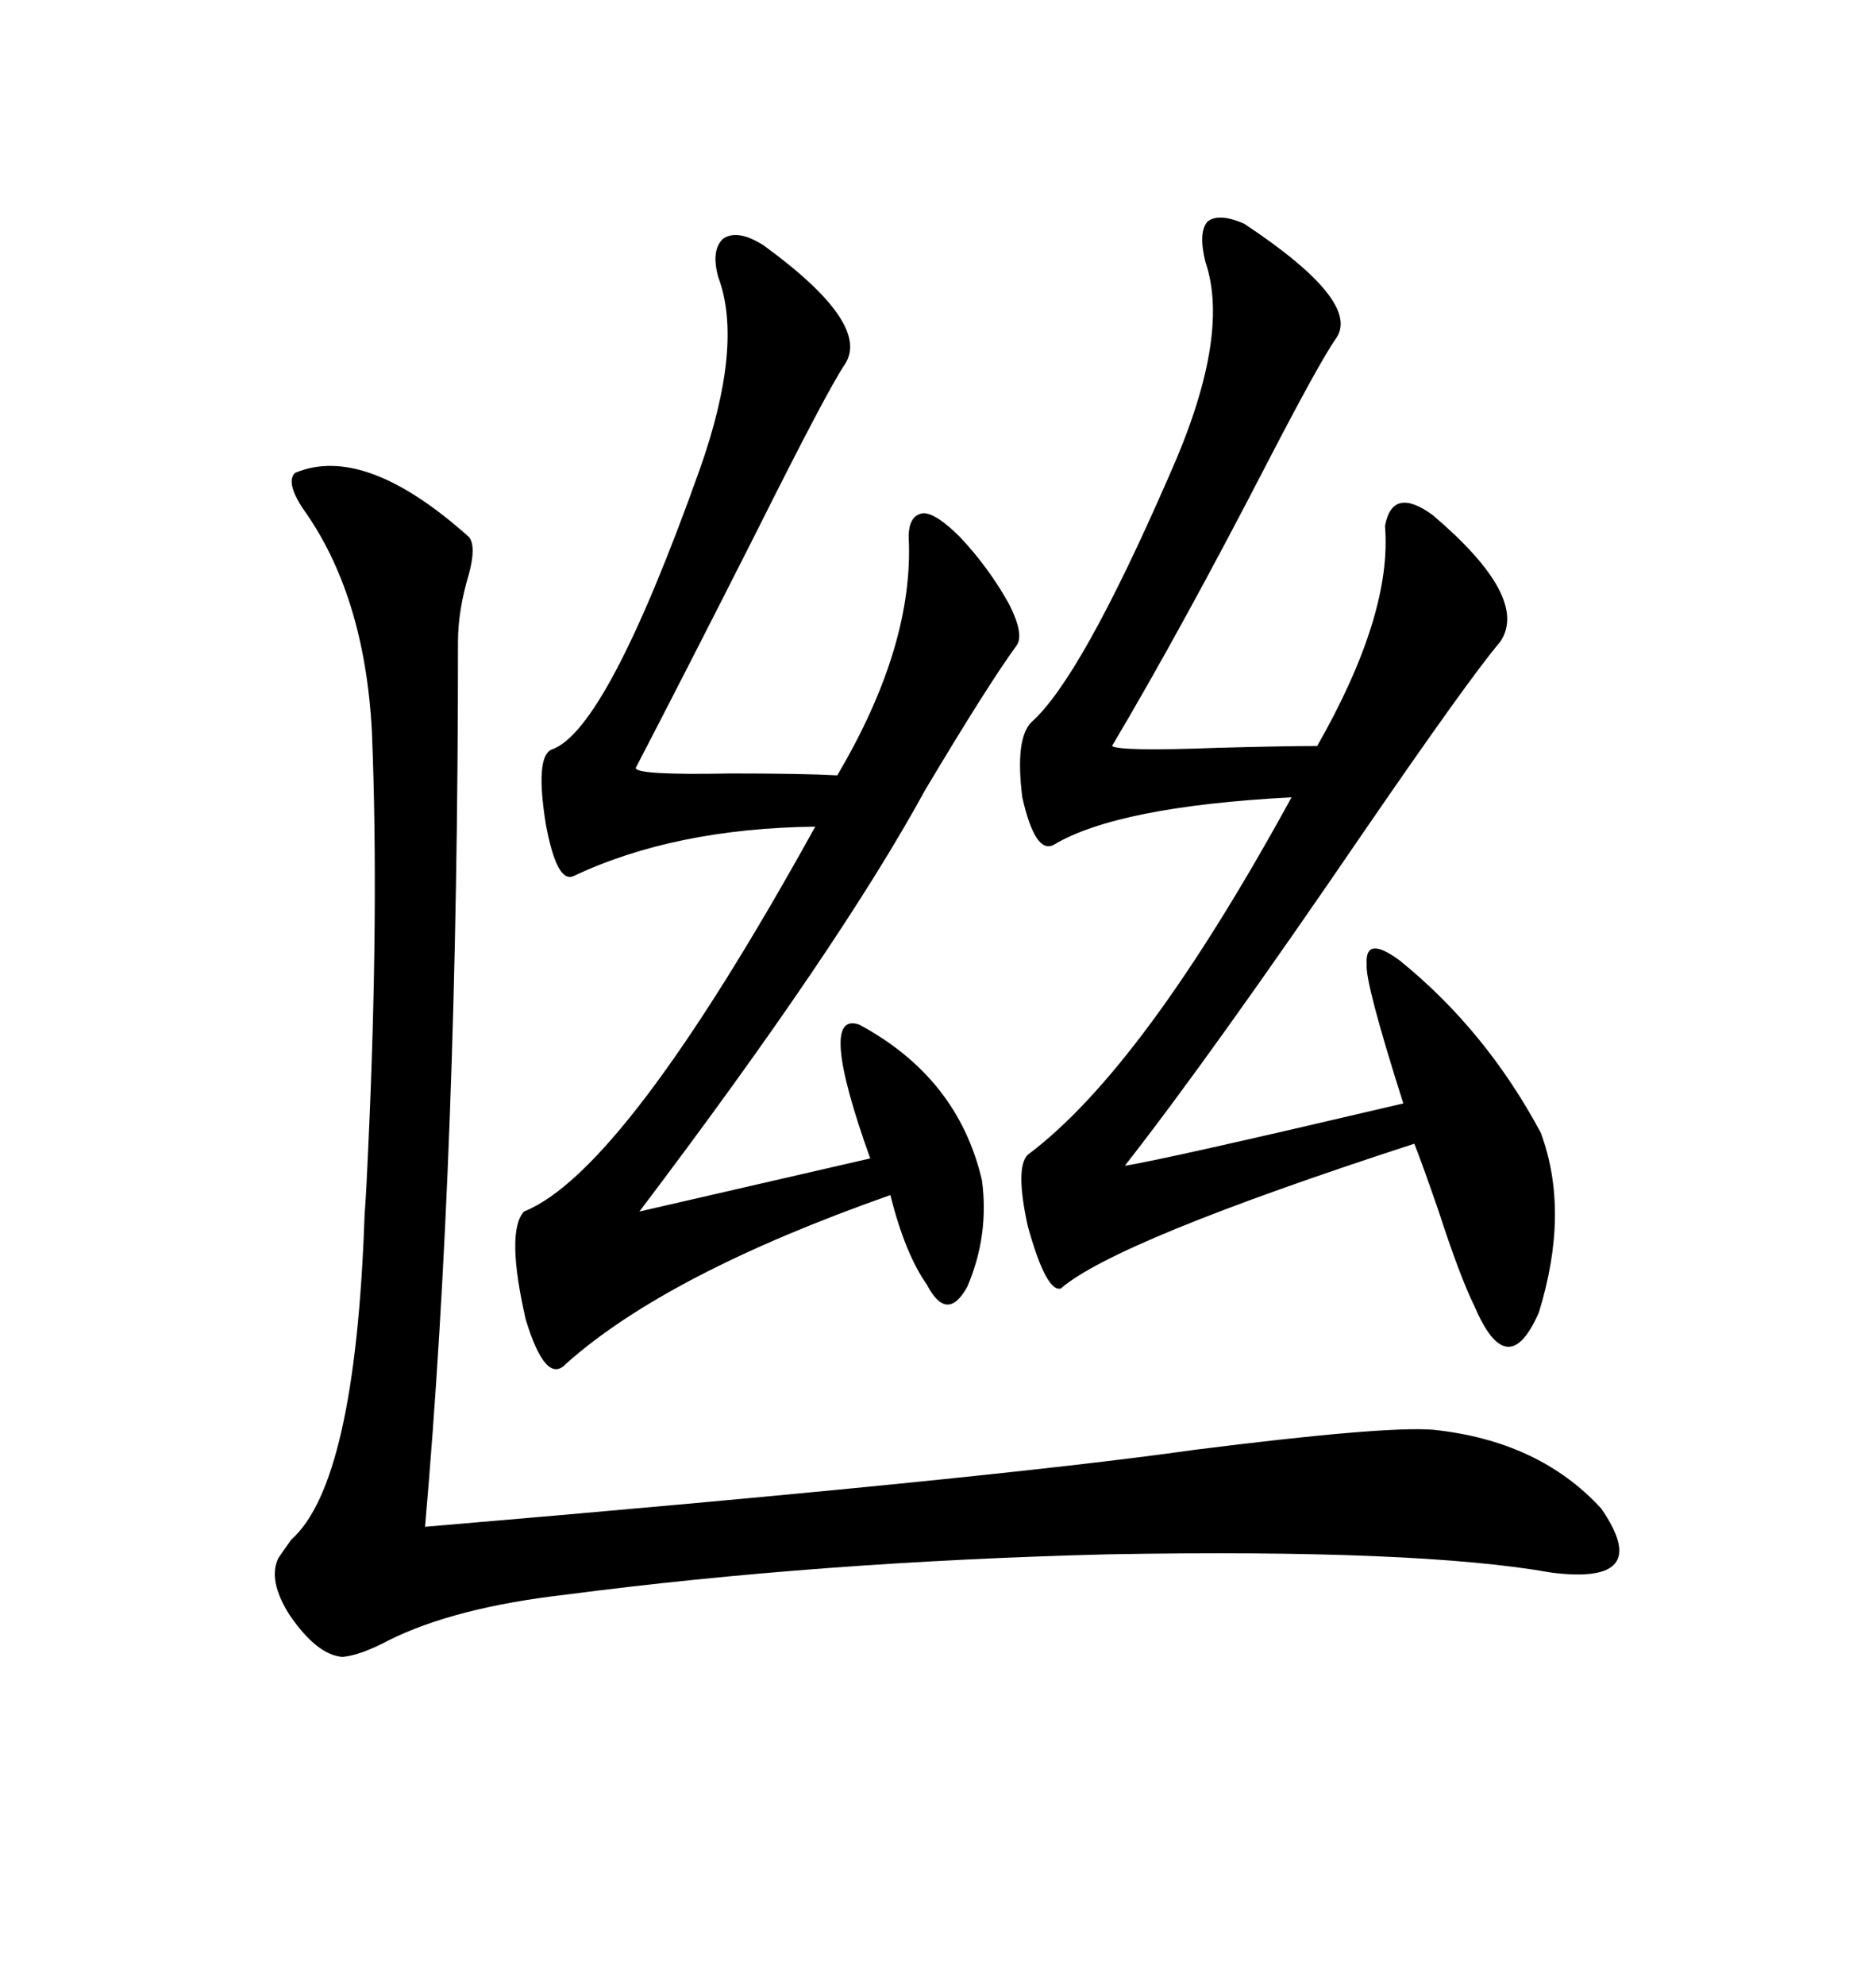 <svg xmlns="http://www.w3.org/2000/svg" xmlns:xlink="http://www.w3.org/1999/xlink" width="300" height="317.285"><path d="M75 85.84L75 85.84Q76.17 87.30 75 91.70L75 91.70Q73.24 97.56 73.24 102.54L73.24 102.54Q73.24 183.98 67.97 244.04L67.97 244.04Q157.91 236.43 191.02 231.74L191.02 231.74Q221.19 227.93 229.10 228.52L229.10 228.52Q246.09 230.27 256.05 241.11L256.05 241.11Q264.55 253.42 248.14 251.37L248.14 251.37Q226.76 247.56 177.25 248.44L177.25 248.44Q130.96 249.61 90.53 254.88L90.53 254.88Q72.66 256.93 62.11 262.21L62.11 262.21Q57.71 264.55 54.79 264.84L54.79 264.84Q50.68 264.55 46.29 258.11L46.29 258.11Q42.77 252.54 44.53 249.02L44.53 249.02Q45.12 248.14 46.58 246.09L46.58 246.09Q56.84 237.01 58.30 194.24L58.30 194.24Q58.59 190.43 58.89 183.40L58.89 183.40Q60.64 145.61 59.47 116.89L59.47 116.89Q58.30 94.92 48.34 81.15L48.34 81.15Q45.70 77.05 47.17 75.59L47.17 75.59Q58.30 70.90 75 85.84ZM198.93 35.74L198.93 35.74Q217.97 48.34 213.57 54.20L213.57 54.20Q210.94 58.01 202.73 73.83L202.73 73.83Q188.96 100.49 177.83 119.24L177.83 119.24Q179.00 120.12 194.82 119.53L194.82 119.53Q205.37 119.24 210.64 119.24L210.64 119.24Q222.66 98.14 221.48 84.08L221.48 84.08Q222.66 77.64 229.10 82.32L229.10 82.32Q244.63 95.51 239.94 102.54L239.94 102.54Q234.96 108.40 218.26 132.71L218.26 132.71Q193.65 168.75 179.88 186.33L179.88 186.33Q185.74 185.45 224.41 176.37L224.41 176.37Q218.26 157.03 218.55 154.10L218.55 154.10Q218.26 149.41 223.83 153.52L223.83 153.52Q237.60 164.65 246.39 181.05L246.39 181.05Q251.07 193.65 246.09 209.77L246.09 209.77Q241.11 221.19 235.84 208.89L235.84 208.89Q233.50 204.20 229.98 193.36L229.98 193.36Q227.34 185.74 226.17 182.81L226.17 182.81Q178.42 198.34 169.63 205.96L169.63 205.96Q167.29 206.54 164.36 196.00L164.36 196.00Q162.30 186.62 164.36 184.57L164.36 184.57Q182.81 170.80 206.54 127.44L206.54 127.44Q178.71 128.91 168.46 135.06L168.46 135.06Q165.53 136.52 163.48 127.44L163.48 127.44Q162.30 118.07 164.94 115.43L164.94 115.43Q172.85 108.40 186.91 76.17L186.91 76.17Q196.88 53.91 192.77 41.89L192.77 41.89Q191.60 37.21 193.07 35.45L193.07 35.45Q194.82 33.98 198.93 35.74ZM122.17 39.26L122.17 39.26Q139.45 51.86 135.06 58.30L135.06 58.30Q132.13 62.70 121.00 84.96L121.00 84.96Q109.28 108.11 101.66 122.75L101.66 122.75Q101.66 123.93 116.89 123.63L116.89 123.63Q128.32 123.63 133.89 123.93L133.89 123.93Q146.19 103.13 145.31 85.84L145.31 85.84Q145.31 82.32 147.66 82.03L147.66 82.03Q149.71 82.03 153.52 85.84L153.52 85.84Q158.20 90.82 161.43 96.68L161.43 96.68Q163.77 101.37 162.60 103.13L162.60 103.13Q157.91 109.57 147.95 126.27L147.95 126.27Q134.18 151.46 102.25 193.65L102.25 193.65L139.16 185.16Q130.66 161.43 137.40 163.77L137.40 163.77Q153.22 172.27 157.03 188.67L157.03 188.67Q158.20 197.46 154.69 205.66L154.69 205.66Q151.46 211.52 148.24 205.37L148.24 205.37Q144.73 200.39 142.38 191.02L142.38 191.02Q106.64 203.61 90.53 217.97L90.53 217.97Q87.30 221.48 84.08 210.94L84.08 210.94Q80.86 196.88 83.79 193.65L83.79 193.65Q99.90 187.21 130.37 132.13L130.37 132.13Q107.81 132.42 91.70 140.04L91.70 140.04Q89.06 141.21 87.30 131.84L87.30 131.84Q85.55 121.00 88.18 119.82L88.18 119.82Q96.97 116.89 111.91 75L111.91 75Q118.95 55.08 114.84 44.24L114.84 44.24Q113.67 39.84 115.72 38.09L115.72 38.09Q118.07 36.62 122.17 39.26Z"/></svg>
